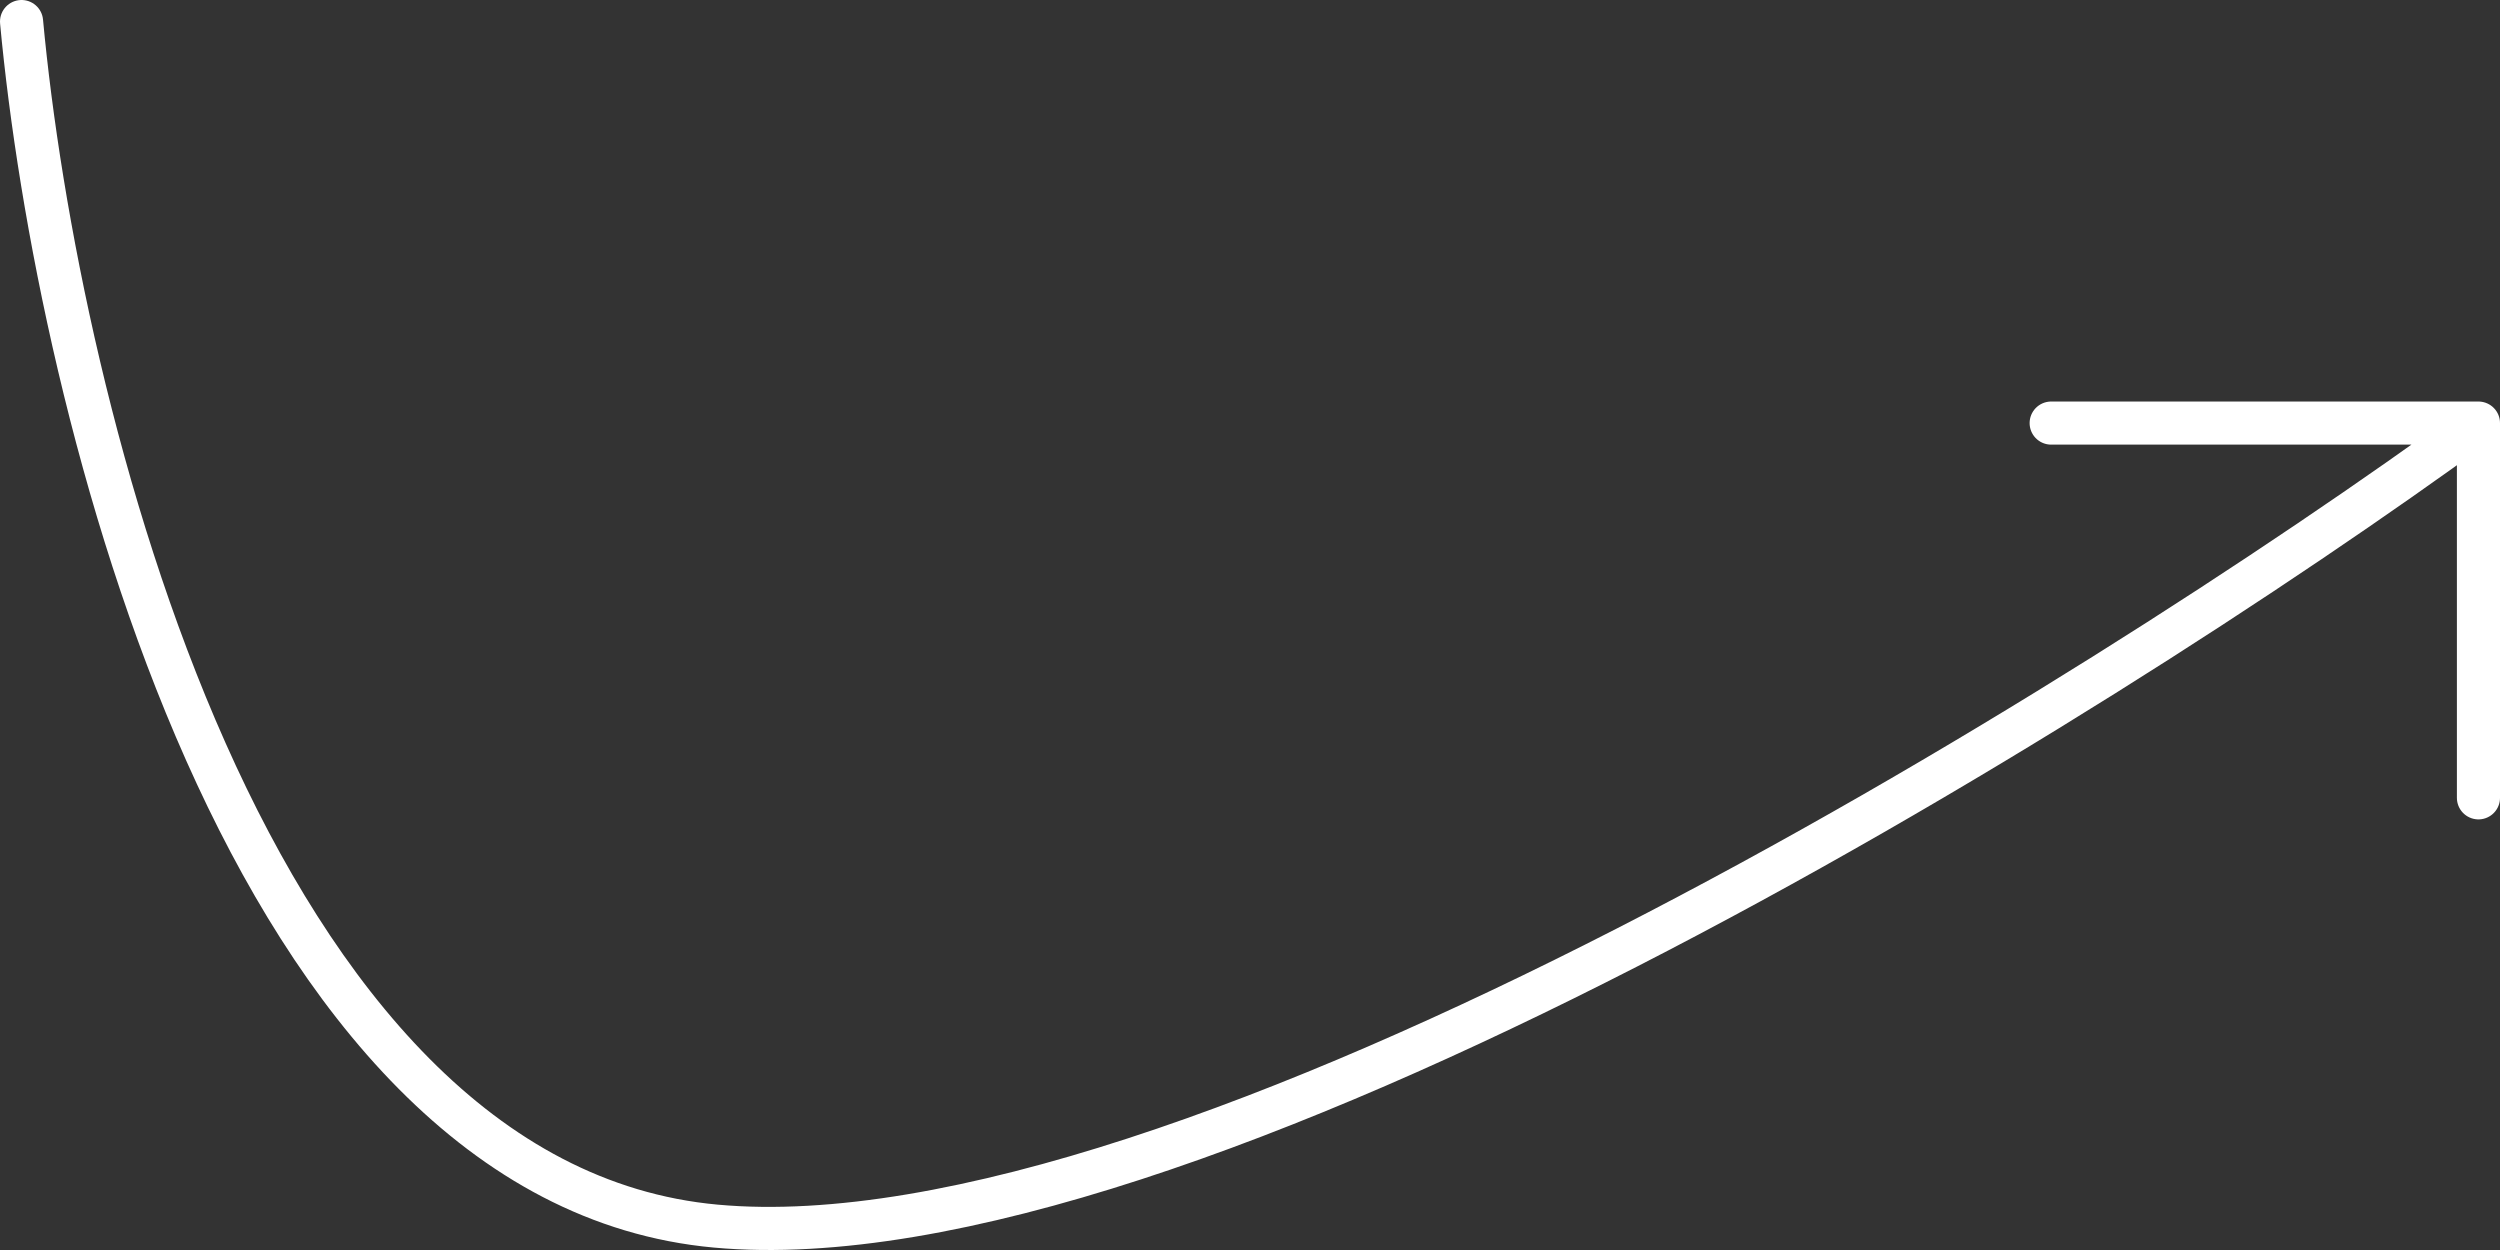 <?xml version="1.0" encoding="UTF-8"?> <svg xmlns="http://www.w3.org/2000/svg" width="116" height="58" viewBox="0 0 116 58" fill="none"><rect x="0" y="0" width="116" height="58" fill="#333333" stroke="none"/><path d="M1 1C2.652 18.803 11.409 54.905 33.217 56.892C55.026 58.88 96.826 32.879 115 19.631M115 19.631V37.02M115 19.631H95.174" stroke="white" stroke-width="2" stroke-linecap="round" stroke-linejoin="round"></path></svg> 